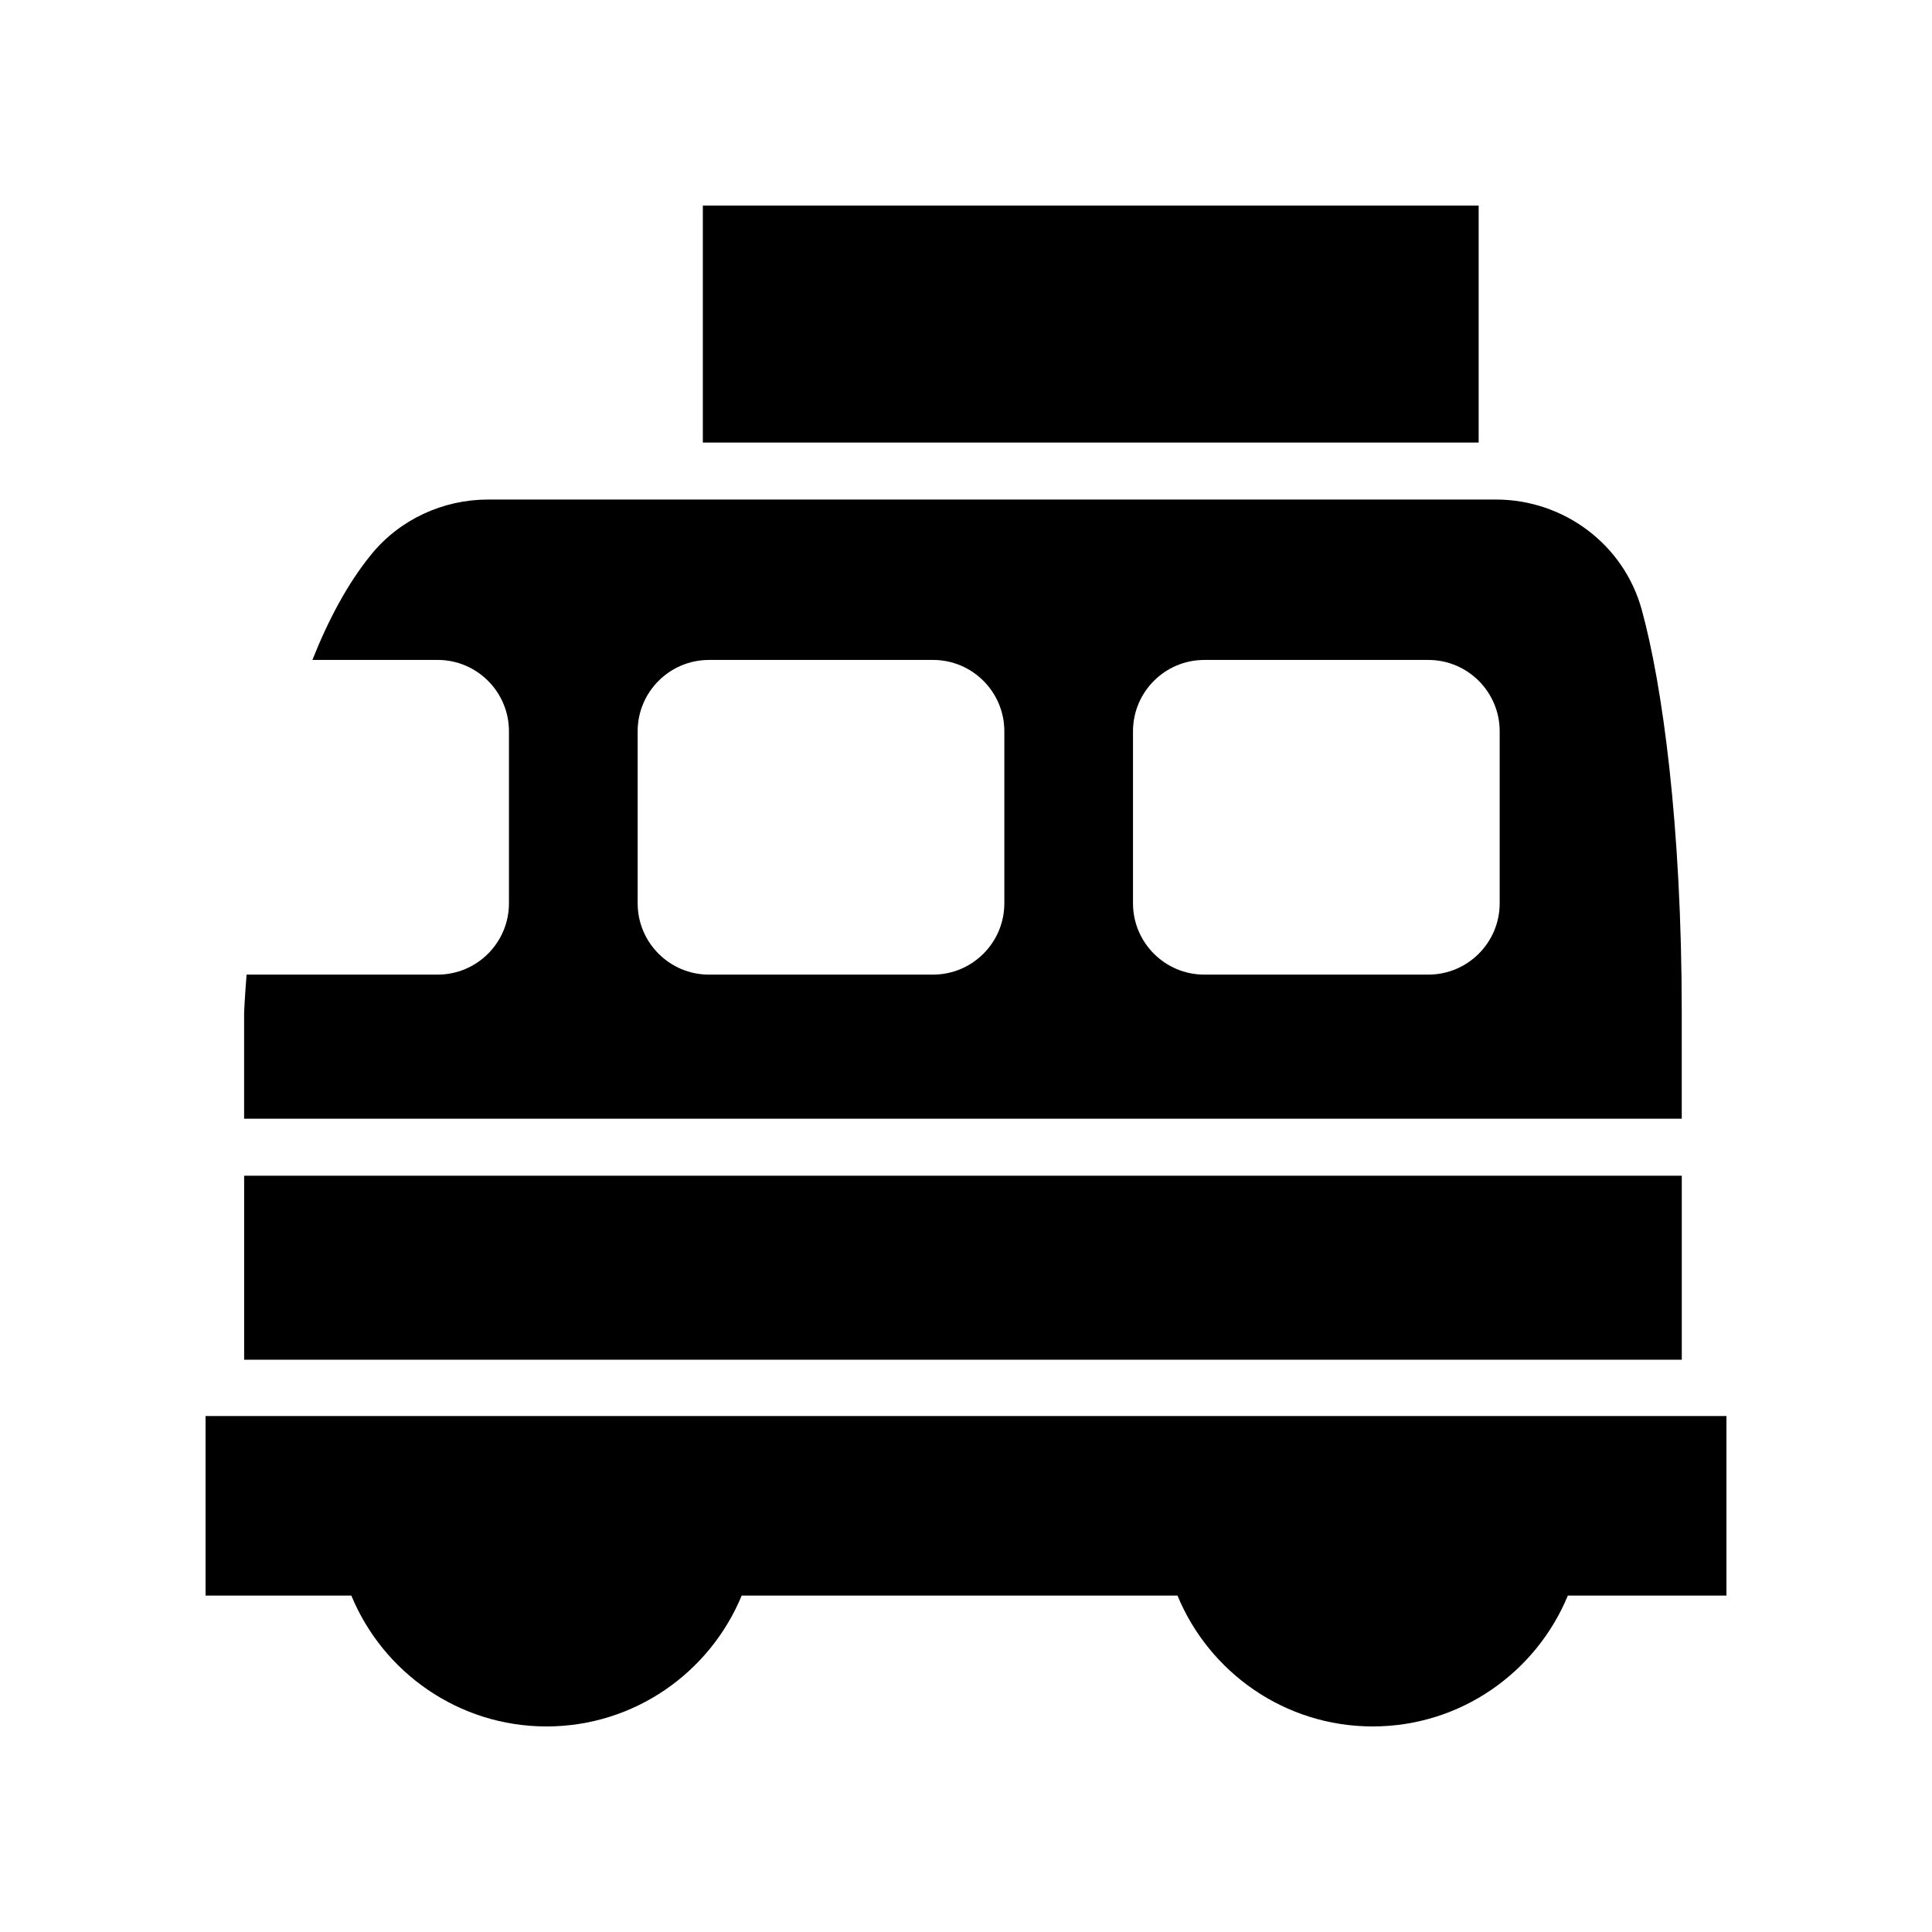 <?xml version="1.0" encoding="UTF-8"?>
<!-- The Best Svg Icon site in the world: iconSvg.co, Visit us! https://iconsvg.co -->
<svg fill="#000000" width="800px" height="800px" version="1.1" viewBox="144 144 512 512" xmlns="http://www.w3.org/2000/svg">
 <g>
  <path d="m589.68 412.4c0-49.906-5.16-87.016-10.609-106.84-4.758-17.316-20.684-29.176-38.637-29.176h-267.07c-11.945 0-23.352 5.242-30.918 14.484-6.324 7.727-11.461 17.461-15.656 28.02h33.191c10.422 0 18.898 8.48 18.898 18.898v45.598c0 10.422-8.477 18.898-18.898 18.898l-50.633 0.004c-0.512 6.309-0.656 10.113-0.656 10.113v28.066h380.99zm-179.52-29.016c0 10.422-8.477 18.898-18.898 18.898l-59.379 0.004c-10.422 0-18.898-8.48-18.898-18.898v-45.598c0-10.422 8.477-18.898 18.898-18.898l59.379-0.004c10.422 0 18.898 8.48 18.898 18.898zm131.27 0c0 10.422-8.477 18.898-18.898 18.898l-59.379 0.004c-10.422 0-18.898-8.48-18.898-18.898v-45.598c0-10.422 8.477-18.898 18.898-18.898h59.379c10.422 0 18.898 8.48 18.898 18.898z"/>
  <path d="m208.7 455.58h380.99v48.762h-380.99z"/>
  <path d="m198.48 566.84h38.625c8.391 20.328 28.406 34.684 51.727 34.684s43.332-14.355 51.723-34.68h115.49c8.391 20.324 28.406 34.68 51.727 34.68 23.32 0 43.332-14.355 51.723-34.68l42.031-0.004v-47.582h-403.05z"/>
  <path d="m330.26 198.48h205.6v62.801h-205.6z"/>
 </g>
</svg>